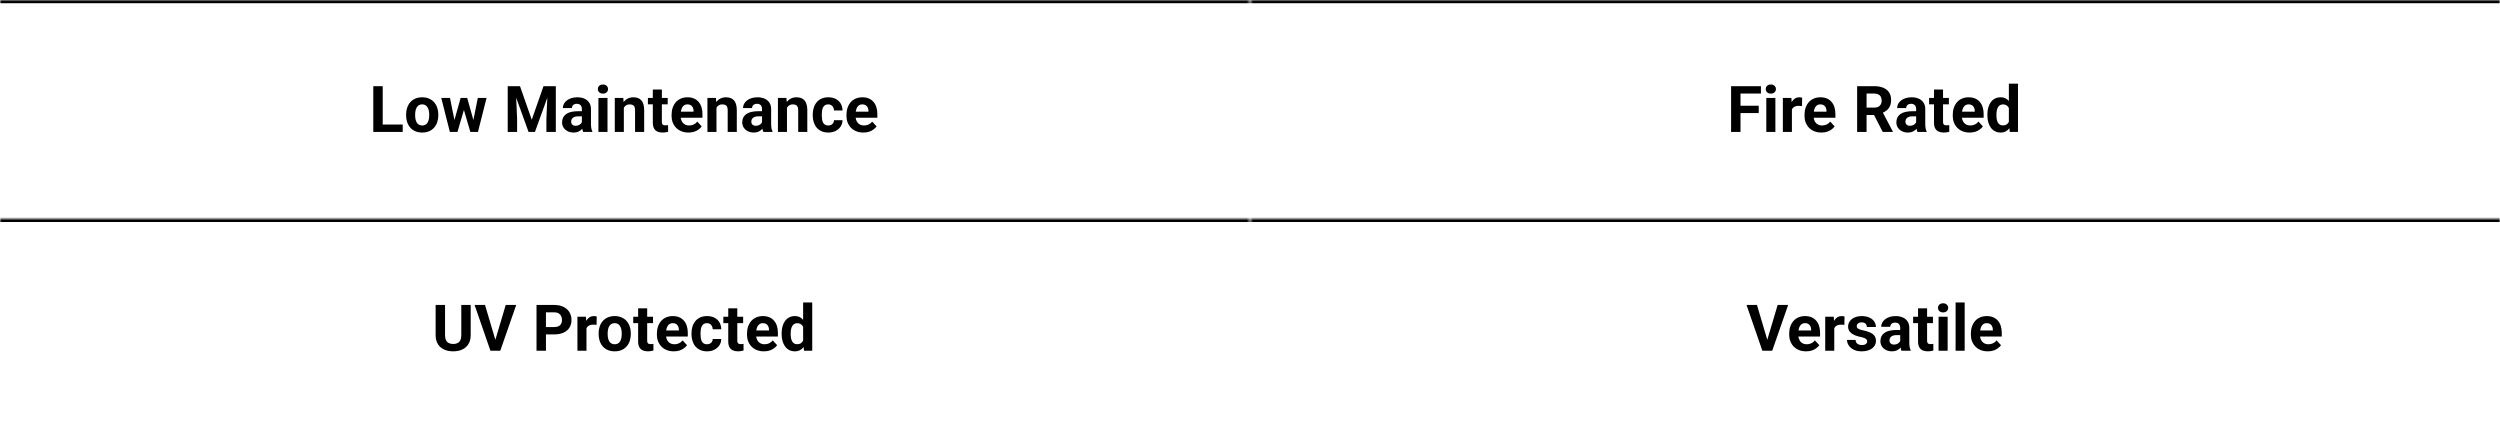 <svg width="777" height="136" viewBox="0 0 777 136" fill="none" xmlns="http://www.w3.org/2000/svg">
<mask id="path-2-inside-1_308_604" fill="white">
<path d="M0 0H388.5V68H0V0Z"/>
</mask>
<path d="M0 1H388.5V-1H0V1Z" fill="black" mask="url(#path-2-inside-1_308_604)"/>
<path d="M125.16 38.715V41H118.002V38.715H125.16ZM118.949 26.781V41H116.02V26.781H118.949ZM126.215 35.824V35.619C126.215 34.844 126.326 34.132 126.547 33.48C126.768 32.823 127.09 32.253 127.514 31.771C127.937 31.29 128.458 30.915 129.076 30.648C129.695 30.375 130.404 30.238 131.205 30.238C132.006 30.238 132.719 30.375 133.344 30.648C133.969 30.915 134.493 31.29 134.916 31.771C135.346 32.253 135.671 32.823 135.893 33.48C136.114 34.132 136.225 34.844 136.225 35.619V35.824C136.225 36.592 136.114 37.305 135.893 37.963C135.671 38.614 135.346 39.184 134.916 39.672C134.493 40.154 133.972 40.528 133.354 40.795C132.735 41.062 132.025 41.195 131.225 41.195C130.424 41.195 129.711 41.062 129.086 40.795C128.467 40.528 127.943 40.154 127.514 39.672C127.09 39.184 126.768 38.614 126.547 37.963C126.326 37.305 126.215 36.592 126.215 35.824ZM129.027 35.619V35.824C129.027 36.267 129.066 36.68 129.145 37.065C129.223 37.449 129.346 37.787 129.516 38.08C129.691 38.367 129.919 38.591 130.199 38.754C130.479 38.917 130.821 38.998 131.225 38.998C131.615 38.998 131.951 38.917 132.23 38.754C132.51 38.591 132.735 38.367 132.904 38.08C133.074 37.787 133.197 37.449 133.275 37.065C133.36 36.68 133.402 36.267 133.402 35.824V35.619C133.402 35.19 133.36 34.786 133.275 34.408C133.197 34.024 133.07 33.685 132.895 33.393C132.725 33.093 132.501 32.859 132.221 32.69C131.941 32.52 131.602 32.435 131.205 32.435C130.808 32.435 130.469 32.52 130.189 32.69C129.916 32.859 129.691 33.093 129.516 33.393C129.346 33.685 129.223 34.024 129.145 34.408C129.066 34.786 129.027 35.19 129.027 35.619ZM140.971 38.266L143.168 30.434H144.955L144.379 33.51L142.182 41H140.688L140.971 38.266ZM139.857 30.434L141.43 38.256L141.576 41H139.818L137.143 30.434H139.857ZM146.967 38.129L148.5 30.434H151.225L148.549 41H146.801L146.967 38.129ZM145.199 30.434L147.387 38.207L147.689 41H146.186L143.988 33.52L143.432 30.434H145.199ZM159.135 26.781H161.615L165.268 37.221L168.92 26.781H171.4L166.264 41H164.271L159.135 26.781ZM157.797 26.781H160.268L160.717 36.957V41H157.797V26.781ZM170.268 26.781H172.748V41H169.818V36.957L170.268 26.781ZM180.844 38.617V33.91C180.844 33.572 180.788 33.282 180.678 33.041C180.567 32.794 180.395 32.602 180.16 32.465C179.932 32.328 179.636 32.26 179.271 32.26C178.959 32.26 178.689 32.315 178.461 32.426C178.233 32.53 178.057 32.683 177.934 32.885C177.81 33.08 177.748 33.311 177.748 33.578H174.936C174.936 33.129 175.04 32.703 175.248 32.299C175.456 31.895 175.759 31.54 176.156 31.234C176.553 30.922 177.025 30.678 177.572 30.502C178.126 30.326 178.744 30.238 179.428 30.238C180.248 30.238 180.977 30.375 181.615 30.648C182.253 30.922 182.755 31.332 183.119 31.879C183.49 32.426 183.676 33.109 183.676 33.93V38.451C183.676 39.031 183.712 39.506 183.783 39.877C183.855 40.242 183.959 40.56 184.096 40.834V41H181.254C181.117 40.714 181.013 40.355 180.941 39.926C180.876 39.49 180.844 39.053 180.844 38.617ZM181.215 34.565L181.234 36.156H179.662C179.291 36.156 178.969 36.199 178.695 36.283C178.422 36.368 178.197 36.488 178.021 36.645C177.846 36.794 177.715 36.97 177.631 37.172C177.553 37.374 177.514 37.595 177.514 37.836C177.514 38.077 177.569 38.295 177.68 38.49C177.79 38.679 177.95 38.829 178.158 38.94C178.367 39.044 178.611 39.096 178.891 39.096C179.314 39.096 179.682 39.011 179.994 38.842C180.307 38.672 180.548 38.464 180.717 38.217C180.893 37.969 180.984 37.735 180.99 37.514L181.732 38.705C181.628 38.972 181.485 39.249 181.303 39.535C181.127 39.822 180.902 40.092 180.629 40.346C180.355 40.593 180.027 40.798 179.643 40.961C179.258 41.117 178.803 41.195 178.275 41.195C177.605 41.195 176.996 41.062 176.449 40.795C175.909 40.522 175.479 40.147 175.16 39.672C174.848 39.19 174.691 38.643 174.691 38.031C174.691 37.478 174.796 36.986 175.004 36.557C175.212 36.127 175.518 35.766 175.922 35.473C176.332 35.173 176.843 34.949 177.455 34.799C178.067 34.643 178.777 34.565 179.584 34.565H181.215ZM188.812 30.434V41H185.99V30.434H188.812ZM185.814 27.68C185.814 27.27 185.958 26.931 186.244 26.664C186.531 26.397 186.915 26.264 187.396 26.264C187.872 26.264 188.253 26.397 188.539 26.664C188.832 26.931 188.979 27.27 188.979 27.68C188.979 28.09 188.832 28.428 188.539 28.695C188.253 28.962 187.872 29.096 187.396 29.096C186.915 29.096 186.531 28.962 186.244 28.695C185.958 28.428 185.814 28.09 185.814 27.68ZM193.891 32.69V41H191.078V30.434H193.715L193.891 32.69ZM193.48 35.346H192.719C192.719 34.565 192.82 33.861 193.021 33.236C193.223 32.605 193.507 32.068 193.871 31.625C194.236 31.176 194.669 30.834 195.17 30.6C195.678 30.359 196.244 30.238 196.869 30.238C197.364 30.238 197.816 30.31 198.227 30.453C198.637 30.596 198.988 30.824 199.281 31.137C199.581 31.449 199.809 31.863 199.965 32.377C200.128 32.891 200.209 33.52 200.209 34.262V41H197.377V34.252C197.377 33.783 197.312 33.419 197.182 33.158C197.051 32.898 196.859 32.715 196.605 32.611C196.358 32.501 196.052 32.445 195.688 32.445C195.31 32.445 194.981 32.52 194.701 32.67C194.428 32.82 194.2 33.028 194.018 33.295C193.842 33.555 193.708 33.861 193.617 34.213C193.526 34.565 193.48 34.942 193.48 35.346ZM207.523 30.434V32.426H201.371V30.434H207.523ZM202.895 27.826H205.707V37.816C205.707 38.122 205.746 38.357 205.824 38.52C205.909 38.682 206.033 38.796 206.195 38.861C206.358 38.92 206.563 38.949 206.811 38.949C206.986 38.949 207.143 38.943 207.279 38.93C207.423 38.91 207.543 38.891 207.641 38.871L207.65 40.941C207.41 41.02 207.149 41.081 206.869 41.127C206.589 41.172 206.28 41.195 205.941 41.195C205.323 41.195 204.783 41.094 204.32 40.893C203.865 40.684 203.513 40.352 203.266 39.897C203.018 39.441 202.895 38.842 202.895 38.1V27.826ZM213.988 41.195C213.168 41.195 212.432 41.065 211.781 40.805C211.13 40.538 210.577 40.17 210.121 39.701C209.672 39.232 209.327 38.689 209.086 38.07C208.845 37.445 208.725 36.781 208.725 36.078V35.688C208.725 34.887 208.839 34.154 209.066 33.49C209.294 32.826 209.62 32.25 210.043 31.762C210.473 31.273 210.993 30.899 211.605 30.639C212.217 30.372 212.908 30.238 213.676 30.238C214.424 30.238 215.089 30.362 215.668 30.609C216.247 30.857 216.732 31.208 217.123 31.664C217.52 32.12 217.82 32.667 218.021 33.305C218.223 33.936 218.324 34.639 218.324 35.414V36.586H209.926V34.711H215.561V34.496C215.561 34.105 215.489 33.757 215.346 33.451C215.209 33.139 215.001 32.891 214.721 32.709C214.441 32.527 214.083 32.435 213.646 32.435C213.275 32.435 212.956 32.517 212.689 32.68C212.423 32.842 212.204 33.07 212.035 33.363C211.872 33.656 211.749 34.001 211.664 34.398C211.586 34.789 211.547 35.219 211.547 35.688V36.078C211.547 36.501 211.605 36.892 211.723 37.25C211.846 37.608 212.019 37.917 212.24 38.178C212.468 38.438 212.742 38.64 213.061 38.783C213.386 38.926 213.754 38.998 214.164 38.998C214.672 38.998 215.144 38.9 215.58 38.705C216.023 38.503 216.404 38.2 216.723 37.797L218.09 39.281C217.868 39.6 217.566 39.906 217.182 40.199C216.804 40.492 216.348 40.733 215.814 40.922C215.281 41.104 214.672 41.195 213.988 41.195ZM222.68 32.69V41H219.867V30.434H222.504L222.68 32.69ZM222.27 35.346H221.508C221.508 34.565 221.609 33.861 221.811 33.236C222.012 32.605 222.296 32.068 222.66 31.625C223.025 31.176 223.458 30.834 223.959 30.6C224.467 30.359 225.033 30.238 225.658 30.238C226.153 30.238 226.605 30.31 227.016 30.453C227.426 30.596 227.777 30.824 228.07 31.137C228.37 31.449 228.598 31.863 228.754 32.377C228.917 32.891 228.998 33.52 228.998 34.262V41H226.166V34.252C226.166 33.783 226.101 33.419 225.971 33.158C225.84 32.898 225.648 32.715 225.395 32.611C225.147 32.501 224.841 32.445 224.477 32.445C224.099 32.445 223.77 32.52 223.49 32.67C223.217 32.82 222.989 33.028 222.807 33.295C222.631 33.555 222.497 33.861 222.406 34.213C222.315 34.565 222.27 34.942 222.27 35.346ZM236.84 38.617V33.91C236.84 33.572 236.785 33.282 236.674 33.041C236.563 32.794 236.391 32.602 236.156 32.465C235.928 32.328 235.632 32.26 235.268 32.26C234.955 32.26 234.685 32.315 234.457 32.426C234.229 32.53 234.053 32.683 233.93 32.885C233.806 33.08 233.744 33.311 233.744 33.578H230.932C230.932 33.129 231.036 32.703 231.244 32.299C231.452 31.895 231.755 31.54 232.152 31.234C232.549 30.922 233.021 30.678 233.568 30.502C234.122 30.326 234.74 30.238 235.424 30.238C236.244 30.238 236.973 30.375 237.611 30.648C238.249 30.922 238.751 31.332 239.115 31.879C239.486 32.426 239.672 33.109 239.672 33.93V38.451C239.672 39.031 239.708 39.506 239.779 39.877C239.851 40.242 239.955 40.56 240.092 40.834V41H237.25C237.113 40.714 237.009 40.355 236.938 39.926C236.872 39.49 236.84 39.053 236.84 38.617ZM237.211 34.565L237.23 36.156H235.658C235.287 36.156 234.965 36.199 234.691 36.283C234.418 36.368 234.193 36.488 234.018 36.645C233.842 36.794 233.712 36.97 233.627 37.172C233.549 37.374 233.51 37.595 233.51 37.836C233.51 38.077 233.565 38.295 233.676 38.49C233.786 38.679 233.946 38.829 234.154 38.94C234.363 39.044 234.607 39.096 234.887 39.096C235.31 39.096 235.678 39.011 235.99 38.842C236.303 38.672 236.544 38.464 236.713 38.217C236.889 37.969 236.98 37.735 236.986 37.514L237.729 38.705C237.624 38.972 237.481 39.249 237.299 39.535C237.123 39.822 236.898 40.092 236.625 40.346C236.352 40.593 236.023 40.798 235.639 40.961C235.255 41.117 234.799 41.195 234.271 41.195C233.601 41.195 232.992 41.062 232.445 40.795C231.905 40.522 231.475 40.147 231.156 39.672C230.844 39.19 230.688 38.643 230.688 38.031C230.688 37.478 230.792 36.986 231 36.557C231.208 36.127 231.514 35.766 231.918 35.473C232.328 35.173 232.839 34.949 233.451 34.799C234.063 34.643 234.773 34.565 235.58 34.565H237.211ZM244.594 32.69V41H241.781V30.434H244.418L244.594 32.69ZM244.184 35.346H243.422C243.422 34.565 243.523 33.861 243.725 33.236C243.926 32.605 244.21 32.068 244.574 31.625C244.939 31.176 245.372 30.834 245.873 30.6C246.381 30.359 246.947 30.238 247.572 30.238C248.067 30.238 248.52 30.31 248.93 30.453C249.34 30.596 249.691 30.824 249.984 31.137C250.284 31.449 250.512 31.863 250.668 32.377C250.831 32.891 250.912 33.52 250.912 34.262V41H248.08V34.252C248.08 33.783 248.015 33.419 247.885 33.158C247.755 32.898 247.562 32.715 247.309 32.611C247.061 32.501 246.755 32.445 246.391 32.445C246.013 32.445 245.684 32.52 245.404 32.67C245.131 32.82 244.903 33.028 244.721 33.295C244.545 33.555 244.411 33.861 244.32 34.213C244.229 34.565 244.184 34.942 244.184 35.346ZM257.416 38.998C257.761 38.998 258.067 38.933 258.334 38.803C258.601 38.666 258.809 38.477 258.959 38.236C259.115 37.989 259.197 37.699 259.203 37.367H261.85C261.843 38.109 261.645 38.77 261.254 39.35C260.863 39.922 260.339 40.375 259.682 40.707C259.024 41.033 258.288 41.195 257.475 41.195C256.654 41.195 255.938 41.059 255.326 40.785C254.721 40.512 254.216 40.134 253.812 39.652C253.409 39.164 253.106 38.598 252.904 37.953C252.702 37.302 252.602 36.605 252.602 35.863V35.58C252.602 34.831 252.702 34.135 252.904 33.49C253.106 32.839 253.409 32.273 253.812 31.791C254.216 31.303 254.721 30.922 255.326 30.648C255.932 30.375 256.641 30.238 257.455 30.238C258.321 30.238 259.079 30.404 259.73 30.736C260.388 31.068 260.902 31.544 261.273 32.162C261.651 32.774 261.843 33.5 261.85 34.34H259.203C259.197 33.988 259.122 33.669 258.979 33.383C258.842 33.096 258.64 32.868 258.373 32.699C258.113 32.523 257.79 32.435 257.406 32.435C256.996 32.435 256.661 32.523 256.4 32.699C256.14 32.868 255.938 33.103 255.795 33.402C255.652 33.695 255.551 34.031 255.492 34.408C255.44 34.779 255.414 35.17 255.414 35.58V35.863C255.414 36.273 255.44 36.667 255.492 37.045C255.544 37.422 255.642 37.758 255.785 38.051C255.935 38.344 256.14 38.575 256.4 38.744C256.661 38.913 256.999 38.998 257.416 38.998ZM268.344 41.195C267.523 41.195 266.788 41.065 266.137 40.805C265.486 40.538 264.932 40.17 264.477 39.701C264.027 39.232 263.682 38.689 263.441 38.07C263.201 37.445 263.08 36.781 263.08 36.078V35.688C263.08 34.887 263.194 34.154 263.422 33.49C263.65 32.826 263.975 32.25 264.398 31.762C264.828 31.273 265.349 30.899 265.961 30.639C266.573 30.372 267.263 30.238 268.031 30.238C268.78 30.238 269.444 30.362 270.023 30.609C270.603 30.857 271.088 31.208 271.479 31.664C271.876 32.12 272.175 32.667 272.377 33.305C272.579 33.936 272.68 34.639 272.68 35.414V36.586H264.281V34.711H269.916V34.496C269.916 34.105 269.844 33.757 269.701 33.451C269.564 33.139 269.356 32.891 269.076 32.709C268.796 32.527 268.438 32.435 268.002 32.435C267.631 32.435 267.312 32.517 267.045 32.68C266.778 32.842 266.56 33.07 266.391 33.363C266.228 33.656 266.104 34.001 266.02 34.398C265.941 34.789 265.902 35.219 265.902 35.688V36.078C265.902 36.501 265.961 36.892 266.078 37.25C266.202 37.608 266.374 37.917 266.596 38.178C266.824 38.438 267.097 38.64 267.416 38.783C267.742 38.926 268.109 38.998 268.52 38.998C269.027 38.998 269.499 38.9 269.936 38.705C270.378 38.503 270.759 38.2 271.078 37.797L272.445 39.281C272.224 39.6 271.921 39.906 271.537 40.199C271.16 40.492 270.704 40.733 270.17 40.922C269.636 41.104 269.027 41.195 268.344 41.195Z" fill="black"/>
<mask id="path-5-inside-2_308_604" fill="white">
<path d="M0 68H388.5V136H0V68Z"/>
</mask>
<path d="M0 69H388.5V67H0V69Z" fill="black" mask="url(#path-5-inside-2_308_604)"/>
<path d="M143.371 94.781H146.291V104.176C146.291 105.27 146.057 106.191 145.588 106.939C145.126 107.688 144.484 108.251 143.664 108.629C142.85 109.007 141.913 109.195 140.852 109.195C139.79 109.195 138.846 109.007 138.02 108.629C137.199 108.251 136.555 107.688 136.086 106.939C135.624 106.191 135.393 105.27 135.393 104.176V94.781H138.322V104.176C138.322 104.814 138.423 105.335 138.625 105.738C138.827 106.142 139.117 106.438 139.494 106.627C139.878 106.816 140.331 106.91 140.852 106.91C141.385 106.91 141.838 106.816 142.209 106.627C142.587 106.438 142.873 106.142 143.068 105.738C143.27 105.335 143.371 104.814 143.371 104.176V94.781ZM153.83 106.031L157.18 94.781H160.441L155.49 109H153.342L153.83 106.031ZM150.744 94.781L154.084 106.031L154.592 109H152.424L147.502 94.781H150.744ZM172.287 103.932H168.664V101.646H172.287C172.847 101.646 173.303 101.555 173.654 101.373C174.006 101.184 174.263 100.924 174.426 100.592C174.589 100.26 174.67 99.885 174.67 99.469C174.67 99.046 174.589 98.652 174.426 98.287C174.263 97.922 174.006 97.63 173.654 97.408C173.303 97.187 172.847 97.076 172.287 97.076H169.68V109H166.75V94.781H172.287C173.4 94.781 174.354 94.983 175.148 95.387C175.949 95.784 176.561 96.334 176.984 97.037C177.408 97.74 177.619 98.544 177.619 99.449C177.619 100.367 177.408 101.161 176.984 101.832C176.561 102.503 175.949 103.02 175.148 103.385C174.354 103.749 173.4 103.932 172.287 103.932ZM182.277 100.738V109H179.465V98.434H182.111L182.277 100.738ZM185.461 98.365L185.412 100.973C185.275 100.953 185.109 100.937 184.914 100.924C184.725 100.904 184.553 100.895 184.396 100.895C183.999 100.895 183.654 100.947 183.361 101.051C183.075 101.148 182.834 101.295 182.639 101.49C182.45 101.686 182.307 101.923 182.209 102.203C182.118 102.483 182.066 102.802 182.053 103.16L181.486 102.984C181.486 102.301 181.555 101.673 181.691 101.1C181.828 100.52 182.027 100.016 182.287 99.586C182.554 99.156 182.88 98.824 183.264 98.59C183.648 98.356 184.087 98.238 184.582 98.238C184.738 98.238 184.898 98.251 185.061 98.277C185.223 98.297 185.357 98.326 185.461 98.365ZM186.047 103.824V103.619C186.047 102.844 186.158 102.132 186.379 101.48C186.6 100.823 186.923 100.253 187.346 99.772C187.769 99.29 188.29 98.915 188.908 98.648C189.527 98.375 190.236 98.238 191.037 98.238C191.838 98.238 192.551 98.375 193.176 98.648C193.801 98.915 194.325 99.29 194.748 99.772C195.178 100.253 195.503 100.823 195.725 101.48C195.946 102.132 196.057 102.844 196.057 103.619V103.824C196.057 104.592 195.946 105.305 195.725 105.963C195.503 106.614 195.178 107.184 194.748 107.672C194.325 108.154 193.804 108.528 193.186 108.795C192.567 109.062 191.857 109.195 191.057 109.195C190.256 109.195 189.543 109.062 188.918 108.795C188.299 108.528 187.775 108.154 187.346 107.672C186.923 107.184 186.6 106.614 186.379 105.963C186.158 105.305 186.047 104.592 186.047 103.824ZM188.859 103.619V103.824C188.859 104.267 188.898 104.68 188.977 105.064C189.055 105.449 189.178 105.787 189.348 106.08C189.523 106.367 189.751 106.591 190.031 106.754C190.311 106.917 190.653 106.998 191.057 106.998C191.447 106.998 191.783 106.917 192.062 106.754C192.342 106.591 192.567 106.367 192.736 106.08C192.906 105.787 193.029 105.449 193.107 105.064C193.192 104.68 193.234 104.267 193.234 103.824V103.619C193.234 103.189 193.192 102.786 193.107 102.408C193.029 102.024 192.902 101.686 192.727 101.393C192.557 101.093 192.333 100.859 192.053 100.689C191.773 100.52 191.434 100.436 191.037 100.436C190.64 100.436 190.301 100.52 190.021 100.689C189.748 100.859 189.523 101.093 189.348 101.393C189.178 101.686 189.055 102.024 188.977 102.408C188.898 102.786 188.859 103.189 188.859 103.619ZM202.961 98.434V100.426H196.809V98.434H202.961ZM198.332 95.826H201.145V105.816C201.145 106.122 201.184 106.357 201.262 106.52C201.346 106.682 201.47 106.796 201.633 106.861C201.796 106.92 202.001 106.949 202.248 106.949C202.424 106.949 202.58 106.943 202.717 106.93C202.86 106.91 202.98 106.891 203.078 106.871L203.088 108.941C202.847 109.02 202.587 109.081 202.307 109.127C202.027 109.173 201.717 109.195 201.379 109.195C200.76 109.195 200.22 109.094 199.758 108.893C199.302 108.684 198.951 108.352 198.703 107.896C198.456 107.441 198.332 106.842 198.332 106.1V95.826ZM209.426 109.195C208.605 109.195 207.87 109.065 207.219 108.805C206.568 108.538 206.014 108.17 205.559 107.701C205.109 107.232 204.764 106.689 204.523 106.07C204.283 105.445 204.162 104.781 204.162 104.078V103.688C204.162 102.887 204.276 102.154 204.504 101.49C204.732 100.826 205.057 100.25 205.48 99.762C205.91 99.273 206.431 98.899 207.043 98.639C207.655 98.372 208.345 98.238 209.113 98.238C209.862 98.238 210.526 98.362 211.105 98.609C211.685 98.857 212.17 99.208 212.561 99.664C212.958 100.12 213.257 100.667 213.459 101.305C213.661 101.936 213.762 102.639 213.762 103.414V104.586H205.363V102.711H210.998V102.496C210.998 102.105 210.926 101.757 210.783 101.451C210.646 101.139 210.438 100.891 210.158 100.709C209.878 100.527 209.52 100.436 209.084 100.436C208.713 100.436 208.394 100.517 208.127 100.68C207.86 100.842 207.642 101.07 207.473 101.363C207.31 101.656 207.186 102.001 207.102 102.398C207.023 102.789 206.984 103.219 206.984 103.688V104.078C206.984 104.501 207.043 104.892 207.16 105.25C207.284 105.608 207.456 105.917 207.678 106.178C207.906 106.438 208.179 106.64 208.498 106.783C208.824 106.926 209.191 106.998 209.602 106.998C210.109 106.998 210.581 106.9 211.018 106.705C211.46 106.503 211.841 106.201 212.16 105.797L213.527 107.281C213.306 107.6 213.003 107.906 212.619 108.199C212.242 108.492 211.786 108.733 211.252 108.922C210.718 109.104 210.109 109.195 209.426 109.195ZM219.729 106.998C220.074 106.998 220.38 106.933 220.646 106.803C220.913 106.666 221.122 106.477 221.271 106.236C221.428 105.989 221.509 105.699 221.516 105.367H224.162C224.156 106.109 223.957 106.77 223.566 107.35C223.176 107.923 222.652 108.375 221.994 108.707C221.337 109.033 220.601 109.195 219.787 109.195C218.967 109.195 218.251 109.059 217.639 108.785C217.033 108.512 216.529 108.134 216.125 107.652C215.721 107.164 215.419 106.598 215.217 105.953C215.015 105.302 214.914 104.605 214.914 103.863V103.58C214.914 102.831 215.015 102.135 215.217 101.49C215.419 100.839 215.721 100.273 216.125 99.791C216.529 99.303 217.033 98.922 217.639 98.648C218.244 98.375 218.954 98.238 219.768 98.238C220.633 98.238 221.392 98.404 222.043 98.736C222.701 99.068 223.215 99.544 223.586 100.162C223.964 100.774 224.156 101.5 224.162 102.34H221.516C221.509 101.988 221.434 101.669 221.291 101.383C221.154 101.096 220.952 100.868 220.686 100.699C220.425 100.523 220.103 100.436 219.719 100.436C219.309 100.436 218.973 100.523 218.713 100.699C218.452 100.868 218.251 101.103 218.107 101.402C217.964 101.695 217.863 102.031 217.805 102.408C217.753 102.779 217.727 103.17 217.727 103.58V103.863C217.727 104.273 217.753 104.667 217.805 105.045C217.857 105.423 217.954 105.758 218.098 106.051C218.247 106.344 218.452 106.575 218.713 106.744C218.973 106.913 219.312 106.998 219.729 106.998ZM230.969 98.434V100.426H224.816V98.434H230.969ZM226.34 95.826H229.152V105.816C229.152 106.122 229.191 106.357 229.27 106.52C229.354 106.682 229.478 106.796 229.641 106.861C229.803 106.92 230.008 106.949 230.256 106.949C230.432 106.949 230.588 106.943 230.725 106.93C230.868 106.91 230.988 106.891 231.086 106.871L231.096 108.941C230.855 109.02 230.594 109.081 230.314 109.127C230.035 109.173 229.725 109.195 229.387 109.195C228.768 109.195 228.228 109.094 227.766 108.893C227.31 108.684 226.958 108.352 226.711 107.896C226.464 107.441 226.34 106.842 226.34 106.1V95.826ZM237.434 109.195C236.613 109.195 235.878 109.065 235.227 108.805C234.576 108.538 234.022 108.17 233.566 107.701C233.117 107.232 232.772 106.689 232.531 106.07C232.29 105.445 232.17 104.781 232.17 104.078V103.688C232.17 102.887 232.284 102.154 232.512 101.49C232.74 100.826 233.065 100.25 233.488 99.762C233.918 99.273 234.439 98.899 235.051 98.639C235.663 98.372 236.353 98.238 237.121 98.238C237.87 98.238 238.534 98.362 239.113 98.609C239.693 98.857 240.178 99.208 240.568 99.664C240.965 100.12 241.265 100.667 241.467 101.305C241.669 101.936 241.77 102.639 241.77 103.414V104.586H233.371V102.711H239.006V102.496C239.006 102.105 238.934 101.757 238.791 101.451C238.654 101.139 238.446 100.891 238.166 100.709C237.886 100.527 237.528 100.436 237.092 100.436C236.721 100.436 236.402 100.517 236.135 100.68C235.868 100.842 235.65 101.07 235.48 101.363C235.318 101.656 235.194 102.001 235.109 102.398C235.031 102.789 234.992 103.219 234.992 103.688V104.078C234.992 104.501 235.051 104.892 235.168 105.25C235.292 105.608 235.464 105.917 235.686 106.178C235.913 106.438 236.187 106.64 236.506 106.783C236.831 106.926 237.199 106.998 237.609 106.998C238.117 106.998 238.589 106.9 239.025 106.705C239.468 106.503 239.849 106.201 240.168 105.797L241.535 107.281C241.314 107.6 241.011 107.906 240.627 108.199C240.249 108.492 239.794 108.733 239.26 108.922C238.726 109.104 238.117 109.195 237.434 109.195ZM249.611 106.695V94H252.443V109H249.895L249.611 106.695ZM242.932 103.844V103.639C242.932 102.831 243.023 102.099 243.205 101.441C243.387 100.777 243.654 100.208 244.006 99.732C244.357 99.257 244.79 98.889 245.305 98.629C245.819 98.368 246.405 98.238 247.062 98.238C247.681 98.238 248.221 98.368 248.684 98.629C249.152 98.889 249.549 99.26 249.875 99.742C250.207 100.217 250.474 100.781 250.676 101.432C250.878 102.076 251.024 102.783 251.115 103.551V104C251.024 104.736 250.878 105.419 250.676 106.051C250.474 106.682 250.207 107.236 249.875 107.711C249.549 108.18 249.152 108.544 248.684 108.805C248.215 109.065 247.668 109.195 247.043 109.195C246.385 109.195 245.799 109.062 245.285 108.795C244.777 108.528 244.348 108.154 243.996 107.672C243.651 107.19 243.387 106.624 243.205 105.973C243.023 105.322 242.932 104.612 242.932 103.844ZM245.744 103.639V103.844C245.744 104.28 245.777 104.687 245.842 105.064C245.913 105.442 246.027 105.777 246.184 106.07C246.346 106.357 246.555 106.581 246.809 106.744C247.069 106.9 247.385 106.979 247.756 106.979C248.238 106.979 248.635 106.871 248.947 106.656C249.26 106.435 249.497 106.132 249.66 105.748C249.829 105.364 249.927 104.921 249.953 104.42V103.141C249.934 102.73 249.875 102.363 249.777 102.037C249.686 101.705 249.549 101.422 249.367 101.188C249.191 100.953 248.97 100.771 248.703 100.641C248.443 100.51 248.133 100.445 247.775 100.445C247.411 100.445 247.098 100.53 246.838 100.699C246.577 100.862 246.366 101.087 246.203 101.373C246.047 101.66 245.93 101.998 245.852 102.389C245.78 102.773 245.744 103.189 245.744 103.639Z" fill="black"/>
<mask id="path-8-inside-3_308_604" fill="white">
<path d="M388.5 0H777V68H388.5V0Z"/>
</mask>
<path d="M388.5 1H777V-1H388.5V1Z" fill="black" mask="url(#path-8-inside-3_308_604)"/>
<path d="M540.949 26.781V41H538.02V26.781H540.949ZM546.613 32.855V35.141H540.148V32.855H546.613ZM547.297 26.781V29.076H540.148V26.781H547.297ZM551.789 30.434V41H548.967V30.434H551.789ZM548.791 27.68C548.791 27.27 548.934 26.931 549.221 26.664C549.507 26.397 549.891 26.264 550.373 26.264C550.848 26.264 551.229 26.397 551.516 26.664C551.809 26.931 551.955 27.27 551.955 27.68C551.955 28.09 551.809 28.428 551.516 28.695C551.229 28.962 550.848 29.096 550.373 29.096C549.891 29.096 549.507 28.962 549.221 28.695C548.934 28.428 548.791 28.09 548.791 27.68ZM556.926 32.738V41H554.113V30.434H556.76L556.926 32.738ZM560.109 30.365L560.061 32.973C559.924 32.953 559.758 32.937 559.562 32.924C559.374 32.904 559.201 32.895 559.045 32.895C558.648 32.895 558.303 32.947 558.01 33.051C557.723 33.148 557.482 33.295 557.287 33.49C557.098 33.685 556.955 33.923 556.857 34.203C556.766 34.483 556.714 34.802 556.701 35.16L556.135 34.984C556.135 34.301 556.203 33.672 556.34 33.1C556.477 32.52 556.675 32.016 556.936 31.586C557.202 31.156 557.528 30.824 557.912 30.59C558.296 30.355 558.736 30.238 559.23 30.238C559.387 30.238 559.546 30.251 559.709 30.277C559.872 30.297 560.005 30.326 560.109 30.365ZM566.105 41.195C565.285 41.195 564.549 41.065 563.898 40.805C563.247 40.538 562.694 40.17 562.238 39.701C561.789 39.232 561.444 38.689 561.203 38.07C560.962 37.445 560.842 36.781 560.842 36.078V35.688C560.842 34.887 560.956 34.154 561.184 33.49C561.411 32.826 561.737 32.25 562.16 31.762C562.59 31.273 563.111 30.899 563.723 30.639C564.335 30.372 565.025 30.238 565.793 30.238C566.542 30.238 567.206 30.362 567.785 30.609C568.365 30.857 568.85 31.208 569.24 31.664C569.637 32.12 569.937 32.667 570.139 33.305C570.34 33.936 570.441 34.639 570.441 35.414V36.586H562.043V34.711H567.678V34.496C567.678 34.105 567.606 33.757 567.463 33.451C567.326 33.139 567.118 32.891 566.838 32.709C566.558 32.527 566.2 32.435 565.764 32.435C565.393 32.435 565.074 32.517 564.807 32.68C564.54 32.842 564.322 33.07 564.152 33.363C563.99 33.656 563.866 34.001 563.781 34.398C563.703 34.789 563.664 35.219 563.664 35.688V36.078C563.664 36.501 563.723 36.892 563.84 37.25C563.964 37.608 564.136 37.917 564.357 38.178C564.585 38.438 564.859 38.64 565.178 38.783C565.503 38.926 565.871 38.998 566.281 38.998C566.789 38.998 567.261 38.9 567.697 38.705C568.14 38.503 568.521 38.2 568.84 37.797L570.207 39.281C569.986 39.6 569.683 39.906 569.299 40.199C568.921 40.492 568.465 40.733 567.932 40.922C567.398 41.104 566.789 41.195 566.105 41.195ZM577.199 26.781H582.502C583.589 26.781 584.523 26.944 585.305 27.27C586.092 27.595 586.698 28.077 587.121 28.715C587.544 29.353 587.756 30.137 587.756 31.068C587.756 31.83 587.626 32.484 587.365 33.031C587.111 33.572 586.75 34.024 586.281 34.389C585.819 34.747 585.275 35.033 584.65 35.248L583.723 35.736H579.113L579.094 33.451H582.521C583.036 33.451 583.462 33.36 583.801 33.178C584.139 32.995 584.393 32.742 584.562 32.416C584.738 32.09 584.826 31.713 584.826 31.283C584.826 30.828 584.742 30.434 584.572 30.102C584.403 29.77 584.146 29.516 583.801 29.34C583.456 29.164 583.023 29.076 582.502 29.076H580.129V41H577.199V26.781ZM585.148 41L581.906 34.662L585.002 34.643L588.283 40.863V41H585.148ZM595.539 38.617V33.91C595.539 33.572 595.484 33.282 595.373 33.041C595.262 32.794 595.09 32.602 594.855 32.465C594.628 32.328 594.331 32.26 593.967 32.26C593.654 32.26 593.384 32.315 593.156 32.426C592.928 32.53 592.753 32.683 592.629 32.885C592.505 33.08 592.443 33.311 592.443 33.578H589.631C589.631 33.129 589.735 32.703 589.943 32.299C590.152 31.895 590.454 31.54 590.852 31.234C591.249 30.922 591.721 30.678 592.268 30.502C592.821 30.326 593.439 30.238 594.123 30.238C594.943 30.238 595.673 30.375 596.311 30.648C596.949 30.922 597.45 31.332 597.814 31.879C598.186 32.426 598.371 33.109 598.371 33.93V38.451C598.371 39.031 598.407 39.506 598.479 39.877C598.55 40.242 598.654 40.56 598.791 40.834V41H595.949C595.812 40.714 595.708 40.355 595.637 39.926C595.572 39.49 595.539 39.053 595.539 38.617ZM595.91 34.565L595.93 36.156H594.357C593.986 36.156 593.664 36.199 593.391 36.283C593.117 36.368 592.893 36.488 592.717 36.645C592.541 36.794 592.411 36.97 592.326 37.172C592.248 37.374 592.209 37.595 592.209 37.836C592.209 38.077 592.264 38.295 592.375 38.49C592.486 38.679 592.645 38.829 592.854 38.94C593.062 39.044 593.306 39.096 593.586 39.096C594.009 39.096 594.377 39.011 594.689 38.842C595.002 38.672 595.243 38.464 595.412 38.217C595.588 37.969 595.679 37.735 595.686 37.514L596.428 38.705C596.324 38.972 596.18 39.249 595.998 39.535C595.822 39.822 595.598 40.092 595.324 40.346C595.051 40.593 594.722 40.798 594.338 40.961C593.954 41.117 593.498 41.195 592.971 41.195C592.3 41.195 591.691 41.062 591.145 40.795C590.604 40.522 590.174 40.147 589.855 39.672C589.543 39.19 589.387 38.643 589.387 38.031C589.387 37.478 589.491 36.986 589.699 36.557C589.908 36.127 590.214 35.766 590.617 35.473C591.027 35.173 591.538 34.949 592.15 34.799C592.762 34.643 593.472 34.565 594.279 34.565H595.91ZM605.715 30.434V32.426H599.562V30.434H605.715ZM601.086 27.826H603.898V37.816C603.898 38.122 603.938 38.357 604.016 38.52C604.1 38.682 604.224 38.796 604.387 38.861C604.549 38.92 604.755 38.949 605.002 38.949C605.178 38.949 605.334 38.943 605.471 38.93C605.614 38.91 605.734 38.891 605.832 38.871L605.842 40.941C605.601 41.02 605.34 41.081 605.061 41.127C604.781 41.172 604.471 41.195 604.133 41.195C603.514 41.195 602.974 41.094 602.512 40.893C602.056 40.684 601.704 40.352 601.457 39.897C601.21 39.441 601.086 38.842 601.086 38.1V27.826ZM612.18 41.195C611.359 41.195 610.624 41.065 609.973 40.805C609.322 40.538 608.768 40.17 608.312 39.701C607.863 39.232 607.518 38.689 607.277 38.07C607.036 37.445 606.916 36.781 606.916 36.078V35.688C606.916 34.887 607.03 34.154 607.258 33.49C607.486 32.826 607.811 32.25 608.234 31.762C608.664 31.273 609.185 30.899 609.797 30.639C610.409 30.372 611.099 30.238 611.867 30.238C612.616 30.238 613.28 30.362 613.859 30.609C614.439 30.857 614.924 31.208 615.314 31.664C615.712 32.12 616.011 32.667 616.213 33.305C616.415 33.936 616.516 34.639 616.516 35.414V36.586H608.117V34.711H613.752V34.496C613.752 34.105 613.68 33.757 613.537 33.451C613.4 33.139 613.192 32.891 612.912 32.709C612.632 32.527 612.274 32.435 611.838 32.435C611.467 32.435 611.148 32.517 610.881 32.68C610.614 32.842 610.396 33.07 610.227 33.363C610.064 33.656 609.94 34.001 609.855 34.398C609.777 34.789 609.738 35.219 609.738 35.688V36.078C609.738 36.501 609.797 36.892 609.914 37.25C610.038 37.608 610.21 37.917 610.432 38.178C610.66 38.438 610.933 38.64 611.252 38.783C611.577 38.926 611.945 38.998 612.355 38.998C612.863 38.998 613.335 38.9 613.771 38.705C614.214 38.503 614.595 38.2 614.914 37.797L616.281 39.281C616.06 39.6 615.757 39.906 615.373 40.199C614.995 40.492 614.54 40.733 614.006 40.922C613.472 41.104 612.863 41.195 612.18 41.195ZM624.357 38.695V26H627.189V41H624.641L624.357 38.695ZM617.678 35.844V35.639C617.678 34.831 617.769 34.099 617.951 33.441C618.133 32.777 618.4 32.208 618.752 31.732C619.104 31.257 619.536 30.889 620.051 30.629C620.565 30.369 621.151 30.238 621.809 30.238C622.427 30.238 622.967 30.369 623.43 30.629C623.898 30.889 624.296 31.26 624.621 31.742C624.953 32.217 625.22 32.781 625.422 33.432C625.624 34.076 625.77 34.783 625.861 35.551V36C625.77 36.736 625.624 37.419 625.422 38.051C625.22 38.682 624.953 39.236 624.621 39.711C624.296 40.18 623.898 40.544 623.43 40.805C622.961 41.065 622.414 41.195 621.789 41.195C621.132 41.195 620.546 41.062 620.031 40.795C619.523 40.528 619.094 40.154 618.742 39.672C618.397 39.19 618.133 38.624 617.951 37.973C617.769 37.322 617.678 36.612 617.678 35.844ZM620.49 35.639V35.844C620.49 36.28 620.523 36.687 620.588 37.065C620.66 37.442 620.773 37.777 620.93 38.07C621.092 38.357 621.301 38.581 621.555 38.744C621.815 38.9 622.131 38.978 622.502 38.978C622.984 38.978 623.381 38.871 623.693 38.656C624.006 38.435 624.243 38.132 624.406 37.748C624.576 37.364 624.673 36.921 624.699 36.42V35.141C624.68 34.73 624.621 34.363 624.523 34.037C624.432 33.705 624.296 33.422 624.113 33.188C623.938 32.953 623.716 32.771 623.449 32.641C623.189 32.51 622.88 32.445 622.521 32.445C622.157 32.445 621.844 32.53 621.584 32.699C621.324 32.862 621.112 33.087 620.949 33.373C620.793 33.66 620.676 33.998 620.598 34.389C620.526 34.773 620.49 35.19 620.49 35.639Z" fill="black"/>
<mask id="path-11-inside-4_308_604" fill="white">
<path d="M388.5 68H777V136H388.5V68Z"/>
</mask>
<path d="M388.5 69H777V67H388.5V69Z" fill="black" mask="url(#path-11-inside-4_308_604)"/>
<path d="M549.146 106.031L552.496 94.781H555.758L550.807 109H548.658L549.146 106.031ZM546.061 94.781L549.4 106.031L549.908 109H547.74L542.818 94.781H546.061ZM561.344 109.195C560.523 109.195 559.788 109.065 559.137 108.805C558.486 108.538 557.932 108.17 557.477 107.701C557.027 107.232 556.682 106.689 556.441 106.07C556.201 105.445 556.08 104.781 556.08 104.078V103.688C556.08 102.887 556.194 102.154 556.422 101.49C556.65 100.826 556.975 100.25 557.398 99.762C557.828 99.273 558.349 98.899 558.961 98.639C559.573 98.372 560.263 98.238 561.031 98.238C561.78 98.238 562.444 98.362 563.023 98.609C563.603 98.857 564.088 99.208 564.479 99.664C564.876 100.12 565.175 100.667 565.377 101.305C565.579 101.936 565.68 102.639 565.68 103.414V104.586H557.281V102.711H562.916V102.496C562.916 102.105 562.844 101.757 562.701 101.451C562.564 101.139 562.356 100.891 562.076 100.709C561.796 100.527 561.438 100.436 561.002 100.436C560.631 100.436 560.312 100.517 560.045 100.68C559.778 100.842 559.56 101.07 559.391 101.363C559.228 101.656 559.104 102.001 559.02 102.398C558.941 102.789 558.902 103.219 558.902 103.688V104.078C558.902 104.501 558.961 104.892 559.078 105.25C559.202 105.608 559.374 105.917 559.596 106.178C559.824 106.438 560.097 106.64 560.416 106.783C560.742 106.926 561.109 106.998 561.52 106.998C562.027 106.998 562.499 106.9 562.936 106.705C563.378 106.503 563.759 106.201 564.078 105.797L565.445 107.281C565.224 107.6 564.921 107.906 564.537 108.199C564.16 108.492 563.704 108.733 563.17 108.922C562.636 109.104 562.027 109.195 561.344 109.195ZM570.094 100.738V109H567.281V98.434H569.928L570.094 100.738ZM573.277 98.365L573.229 100.973C573.092 100.953 572.926 100.937 572.73 100.924C572.542 100.904 572.369 100.895 572.213 100.895C571.816 100.895 571.471 100.947 571.178 101.051C570.891 101.148 570.65 101.295 570.455 101.49C570.266 101.686 570.123 101.923 570.025 102.203C569.934 102.483 569.882 102.802 569.869 103.16L569.303 102.984C569.303 102.301 569.371 101.673 569.508 101.1C569.645 100.52 569.843 100.016 570.104 99.586C570.37 99.156 570.696 98.824 571.08 98.59C571.464 98.356 571.904 98.238 572.398 98.238C572.555 98.238 572.714 98.251 572.877 98.277C573.04 98.297 573.173 98.326 573.277 98.365ZM580.318 106.08C580.318 105.878 580.26 105.696 580.143 105.533C580.025 105.37 579.807 105.221 579.488 105.084C579.176 104.941 578.723 104.811 578.131 104.693C577.597 104.576 577.099 104.43 576.637 104.254C576.181 104.072 575.784 103.854 575.445 103.6C575.113 103.346 574.853 103.046 574.664 102.701C574.475 102.35 574.381 101.949 574.381 101.5C574.381 101.057 574.475 100.641 574.664 100.25C574.859 99.859 575.136 99.514 575.494 99.215C575.859 98.909 576.301 98.671 576.822 98.502C577.35 98.326 577.942 98.238 578.6 98.238C579.518 98.238 580.305 98.385 580.963 98.678C581.627 98.971 582.135 99.374 582.486 99.889C582.844 100.396 583.023 100.976 583.023 101.627H580.211C580.211 101.354 580.152 101.109 580.035 100.895C579.924 100.673 579.749 100.501 579.508 100.377C579.273 100.247 578.967 100.182 578.59 100.182C578.277 100.182 578.007 100.237 577.779 100.348C577.551 100.452 577.376 100.595 577.252 100.777C577.135 100.953 577.076 101.148 577.076 101.363C577.076 101.526 577.109 101.673 577.174 101.803C577.245 101.926 577.359 102.04 577.516 102.145C577.672 102.249 577.874 102.346 578.121 102.438C578.375 102.522 578.688 102.6 579.059 102.672C579.82 102.828 580.501 103.033 581.1 103.287C581.699 103.535 582.174 103.873 582.525 104.303C582.877 104.726 583.053 105.283 583.053 105.973C583.053 106.441 582.949 106.871 582.74 107.262C582.532 107.652 582.232 107.994 581.842 108.287C581.451 108.574 580.982 108.798 580.436 108.961C579.895 109.117 579.286 109.195 578.609 109.195C577.626 109.195 576.793 109.02 576.109 108.668C575.432 108.316 574.918 107.87 574.566 107.33C574.221 106.783 574.049 106.223 574.049 105.65H576.715C576.728 106.035 576.826 106.344 577.008 106.578C577.197 106.812 577.434 106.982 577.721 107.086C578.014 107.19 578.329 107.242 578.668 107.242C579.033 107.242 579.335 107.193 579.576 107.096C579.817 106.992 579.999 106.855 580.123 106.686C580.253 106.51 580.318 106.308 580.318 106.08ZM590.582 106.617V101.91C590.582 101.572 590.527 101.282 590.416 101.041C590.305 100.794 590.133 100.602 589.898 100.465C589.671 100.328 589.374 100.26 589.01 100.26C588.697 100.26 588.427 100.315 588.199 100.426C587.971 100.53 587.796 100.683 587.672 100.885C587.548 101.08 587.486 101.311 587.486 101.578H584.674C584.674 101.129 584.778 100.702 584.986 100.299C585.195 99.895 585.497 99.54 585.895 99.234C586.292 98.922 586.764 98.678 587.311 98.502C587.864 98.326 588.482 98.238 589.166 98.238C589.986 98.238 590.715 98.375 591.354 98.648C591.992 98.922 592.493 99.332 592.857 99.879C593.229 100.426 593.414 101.109 593.414 101.93V106.451C593.414 107.031 593.45 107.506 593.521 107.877C593.593 108.242 593.697 108.561 593.834 108.834V109H590.992C590.855 108.714 590.751 108.355 590.68 107.926C590.615 107.49 590.582 107.053 590.582 106.617ZM590.953 102.564L590.973 104.156H589.4C589.029 104.156 588.707 104.199 588.434 104.283C588.16 104.368 587.936 104.488 587.76 104.645C587.584 104.794 587.454 104.97 587.369 105.172C587.291 105.374 587.252 105.595 587.252 105.836C587.252 106.077 587.307 106.295 587.418 106.49C587.529 106.679 587.688 106.829 587.896 106.939C588.105 107.044 588.349 107.096 588.629 107.096C589.052 107.096 589.42 107.011 589.732 106.842C590.045 106.673 590.286 106.464 590.455 106.217C590.631 105.969 590.722 105.735 590.729 105.514L591.471 106.705C591.367 106.972 591.223 107.249 591.041 107.535C590.865 107.822 590.641 108.092 590.367 108.346C590.094 108.593 589.765 108.798 589.381 108.961C588.997 109.117 588.541 109.195 588.014 109.195C587.343 109.195 586.734 109.062 586.188 108.795C585.647 108.521 585.217 108.147 584.898 107.672C584.586 107.19 584.43 106.643 584.43 106.031C584.43 105.478 584.534 104.986 584.742 104.557C584.951 104.127 585.257 103.766 585.66 103.473C586.07 103.173 586.581 102.949 587.193 102.799C587.805 102.643 588.515 102.564 589.322 102.564H590.953ZM600.758 98.434V100.426H594.605V98.434H600.758ZM596.129 95.826H598.941V105.816C598.941 106.122 598.98 106.357 599.059 106.52C599.143 106.682 599.267 106.796 599.43 106.861C599.592 106.92 599.798 106.949 600.045 106.949C600.221 106.949 600.377 106.943 600.514 106.93C600.657 106.91 600.777 106.891 600.875 106.871L600.885 108.941C600.644 109.02 600.383 109.081 600.104 109.127C599.824 109.173 599.514 109.195 599.176 109.195C598.557 109.195 598.017 109.094 597.555 108.893C597.099 108.684 596.747 108.352 596.5 107.896C596.253 107.441 596.129 106.842 596.129 106.1V95.826ZM605.328 98.434V109H602.506V98.434H605.328ZM602.33 95.68C602.33 95.269 602.473 94.931 602.76 94.664C603.046 94.397 603.43 94.264 603.912 94.264C604.387 94.264 604.768 94.397 605.055 94.664C605.348 94.931 605.494 95.269 605.494 95.68C605.494 96.09 605.348 96.428 605.055 96.695C604.768 96.962 604.387 97.096 603.912 97.096C603.43 97.096 603.046 96.962 602.76 96.695C602.473 96.428 602.33 96.09 602.33 95.68ZM610.621 94V109H607.799V94H610.621ZM617.809 109.195C616.988 109.195 616.253 109.065 615.602 108.805C614.951 108.538 614.397 108.17 613.941 107.701C613.492 107.232 613.147 106.689 612.906 106.07C612.665 105.445 612.545 104.781 612.545 104.078V103.688C612.545 102.887 612.659 102.154 612.887 101.49C613.115 100.826 613.44 100.25 613.863 99.762C614.293 99.273 614.814 98.899 615.426 98.639C616.038 98.372 616.728 98.238 617.496 98.238C618.245 98.238 618.909 98.362 619.488 98.609C620.068 98.857 620.553 99.208 620.943 99.664C621.34 100.12 621.64 100.667 621.842 101.305C622.044 101.936 622.145 102.639 622.145 103.414V104.586H613.746V102.711H619.381V102.496C619.381 102.105 619.309 101.757 619.166 101.451C619.029 101.139 618.821 100.891 618.541 100.709C618.261 100.527 617.903 100.436 617.467 100.436C617.096 100.436 616.777 100.517 616.51 100.68C616.243 100.842 616.025 101.07 615.855 101.363C615.693 101.656 615.569 102.001 615.484 102.398C615.406 102.789 615.367 103.219 615.367 103.688V104.078C615.367 104.501 615.426 104.892 615.543 105.25C615.667 105.608 615.839 105.917 616.061 106.178C616.288 106.438 616.562 106.64 616.881 106.783C617.206 106.926 617.574 106.998 617.984 106.998C618.492 106.998 618.964 106.9 619.4 106.705C619.843 106.503 620.224 106.201 620.543 105.797L621.91 107.281C621.689 107.6 621.386 107.906 621.002 108.199C620.624 108.492 620.169 108.733 619.635 108.922C619.101 109.104 618.492 109.195 617.809 109.195Z" fill="black"/>
</svg>
